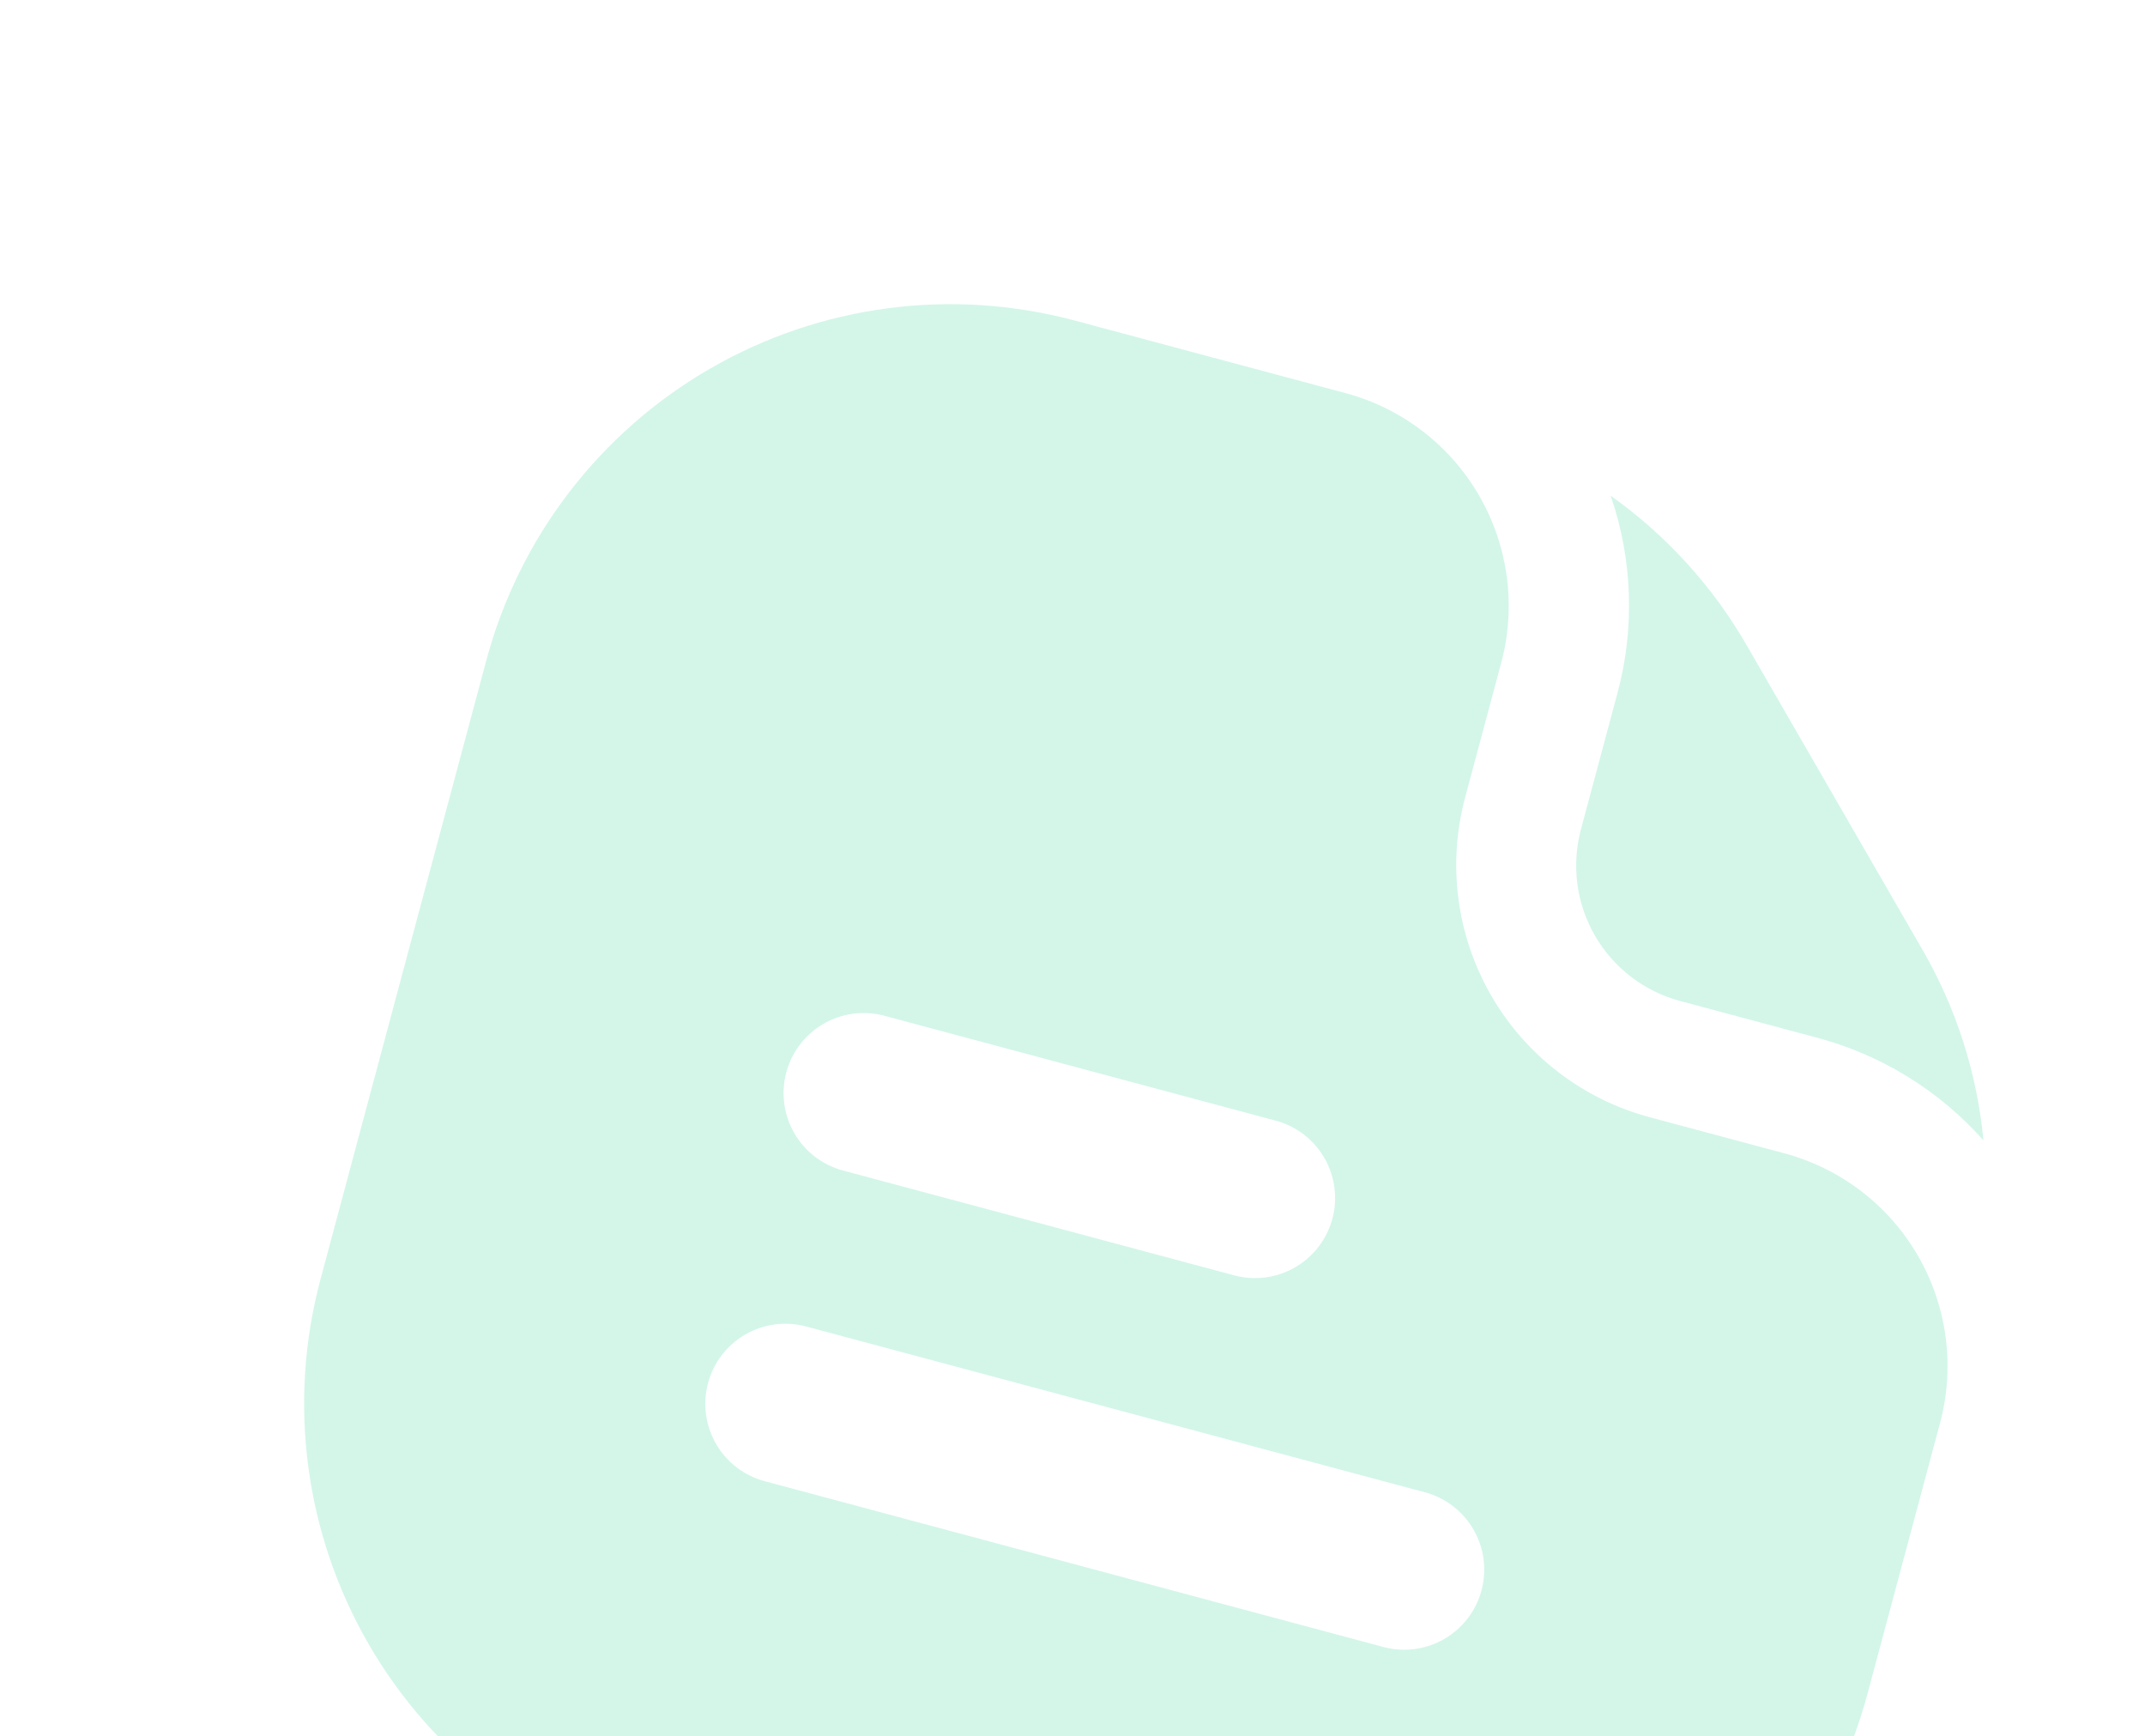 <?xml version="1.0" encoding="UTF-8"?> <svg xmlns="http://www.w3.org/2000/svg" width="346" height="280" viewBox="0 0 346 280" fill="none"><g opacity="0.2" clip-path="url(#clip0_41_6481)"><path d="M287.82 186.005L265.986 180.155C255.25 177.243 246.103 170.202 240.541 160.569C234.979 150.935 233.455 139.493 236.301 128.74L242.152 106.905C244.59 97.805 243.314 88.109 238.603 79.951C233.893 71.792 226.134 65.838 217.034 63.4L173.365 51.699C153.511 46.379 132.356 49.164 114.555 59.442C96.754 69.719 83.765 86.647 78.445 106.501L51.7 206.316C46.38 226.171 49.165 247.325 59.442 265.126C69.719 282.927 86.647 295.916 106.502 301.236L206.317 327.982C226.171 333.302 247.326 330.517 265.127 320.239C282.928 309.962 295.917 293.034 301.237 273.179L312.938 229.51C314.145 225.005 314.453 220.305 313.844 215.68C313.236 211.055 311.722 206.596 309.389 202.556C307.057 198.516 303.952 194.975 300.251 192.135C296.55 189.296 292.326 187.213 287.82 186.005ZM142.653 163.824L205.786 180.74C209.095 181.627 211.916 183.792 213.629 186.758C215.342 189.725 215.806 193.251 214.919 196.56C214.033 199.869 211.868 202.691 208.901 204.403C205.934 206.116 202.408 206.581 199.099 205.694L135.966 188.777C132.657 187.891 129.836 185.726 128.123 182.759C126.41 179.792 125.946 176.266 126.833 172.957C127.719 169.648 129.884 166.827 132.851 165.114C135.818 163.401 139.344 162.937 142.653 163.824ZM223.157 265.631L123.342 238.885C120.033 237.999 117.212 235.834 115.499 232.867C113.786 229.9 113.322 226.375 114.209 223.065C115.095 219.756 117.26 216.935 120.227 215.222C123.194 213.509 126.72 213.045 130.029 213.932L229.844 240.677C233.153 241.564 235.974 243.729 237.687 246.695C239.4 249.662 239.864 253.188 238.977 256.497C238.091 259.806 235.926 262.627 232.959 264.34C229.992 266.053 226.466 266.517 223.157 265.631Z" fill="#23D292"></path><path d="M260.867 111.92C263.736 101.397 263.367 90.253 259.807 79.943C268.85 86.369 276.386 94.685 281.894 104.315L309.934 152.883C315.484 162.377 318.898 172.966 319.94 183.914C312.747 175.814 303.315 170.029 292.835 167.29L271 161.44C265.209 159.888 260.272 156.099 257.274 150.908C254.277 145.716 253.464 139.545 255.016 133.755L260.867 111.92Z" fill="#23D292"></path></g><defs><clipPath id="clip0_41_6481"><rect width="310.008" height="310.008" fill="white" transform="translate(80.236) rotate(15)"></rect></clipPath></defs></svg> 